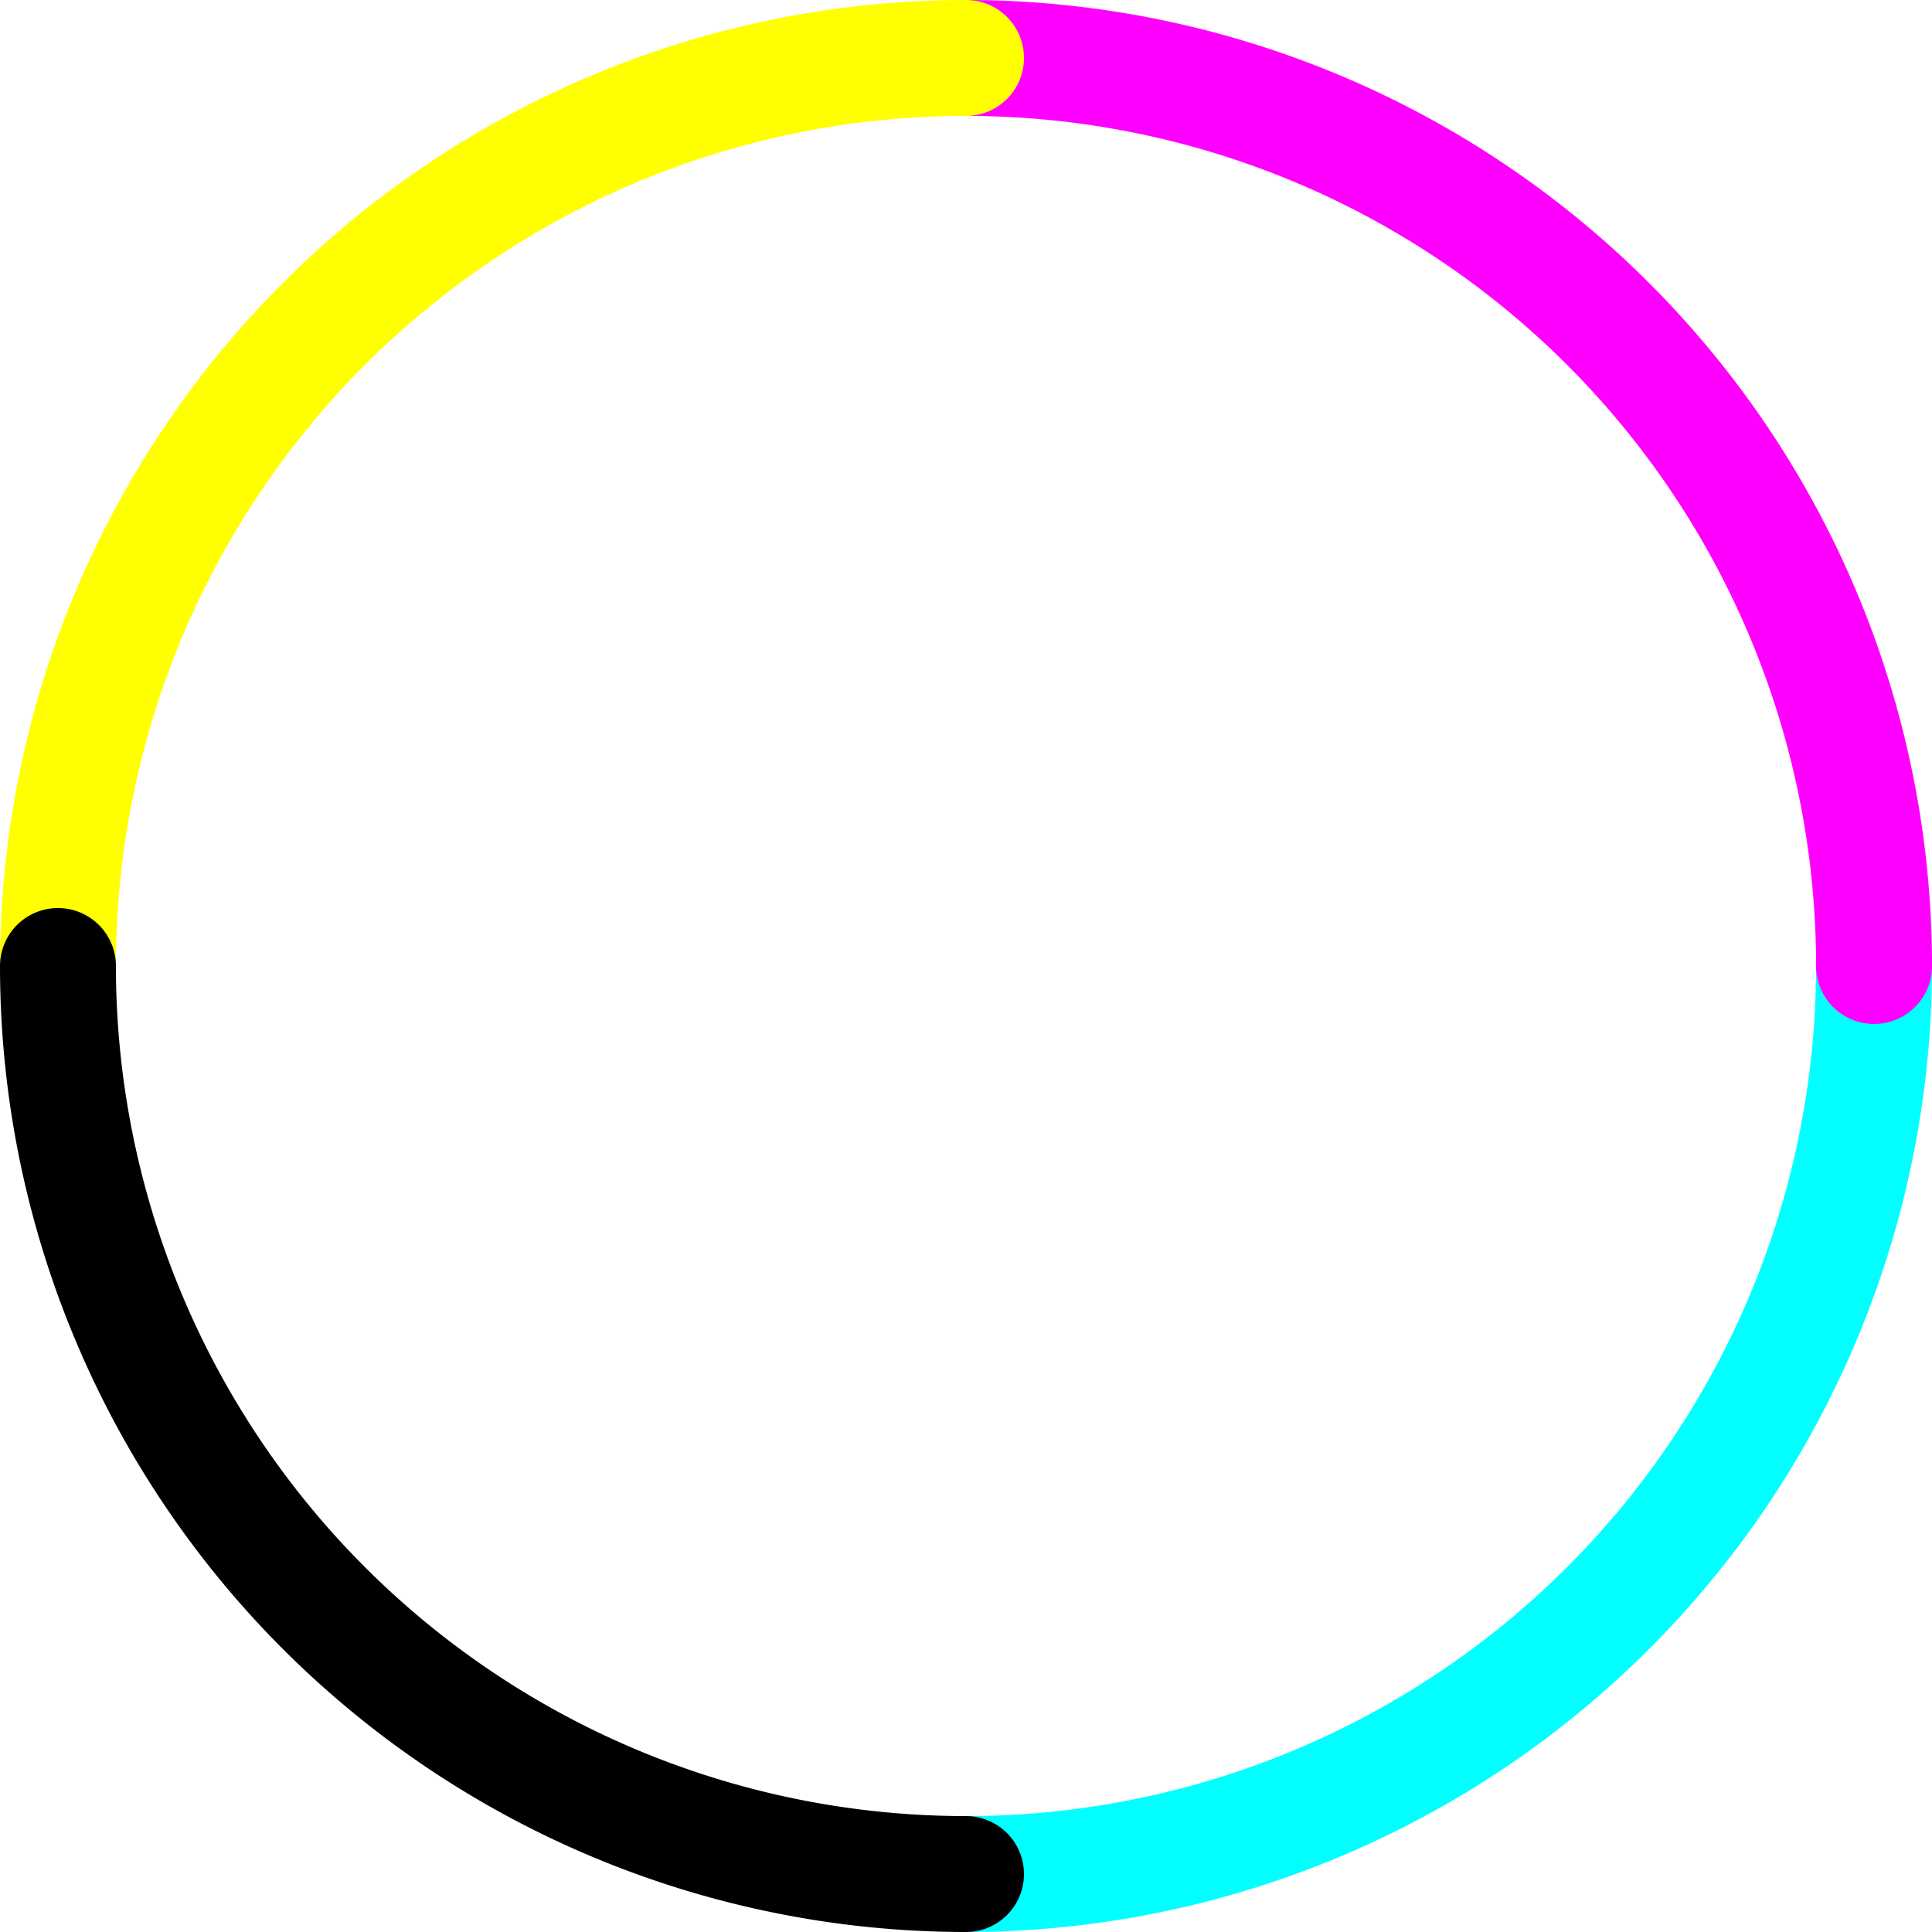 <svg xmlns="http://www.w3.org/2000/svg" viewBox="0 0 100 100">
    <style>
        .spinner {
          display: block;
          width: 400px;
          max-width: 100%;
          margin: auto;
          -webkit-animation: rotateSpinner 1.5s infinite linear;
                  animation: rotateSpinner 1.5s infinite linear;
          stroke-linecap: round;
          -webkit-transform-origin: center;
                  transform-origin: center;
        }

        .spinner path{
          fill: none;
          stroke-width: 6px;
        }

        .circle-segment-1 {
          stroke: cyan;
        }

        .circle-segment-2 {
          stroke: magenta;
        }

        .circle-segment-3 {
          stroke: yellow;
        }

        .circle-segment-4 {
          stroke: black;
        }

        @-webkit-keyframes rotateSpinner {
          to {
            -webkit-transform: rotate(360deg);
                    transform: rotate(360deg);
          }
        }

        @keyframes rotateSpinner {
          to {
            -webkit-transform: rotate(360deg);
                    transform: rotate(360deg);
          }
        }
    </style>
    <g class="spinner" >
        <path class="circle-segment-1" d="M97 50a47 47 0 0 1-47 47"/>
        <path class="circle-segment-2" d="M50 3a47 47 0 0 1 47 47"/>
        <path class="circle-segment-3" d="M3 50A47 47 0 0 1 50 3"/>
        <path class="circle-segment-4" d="M50 97A47 47 0 0 1 3 50"/>
    </g>
</svg>